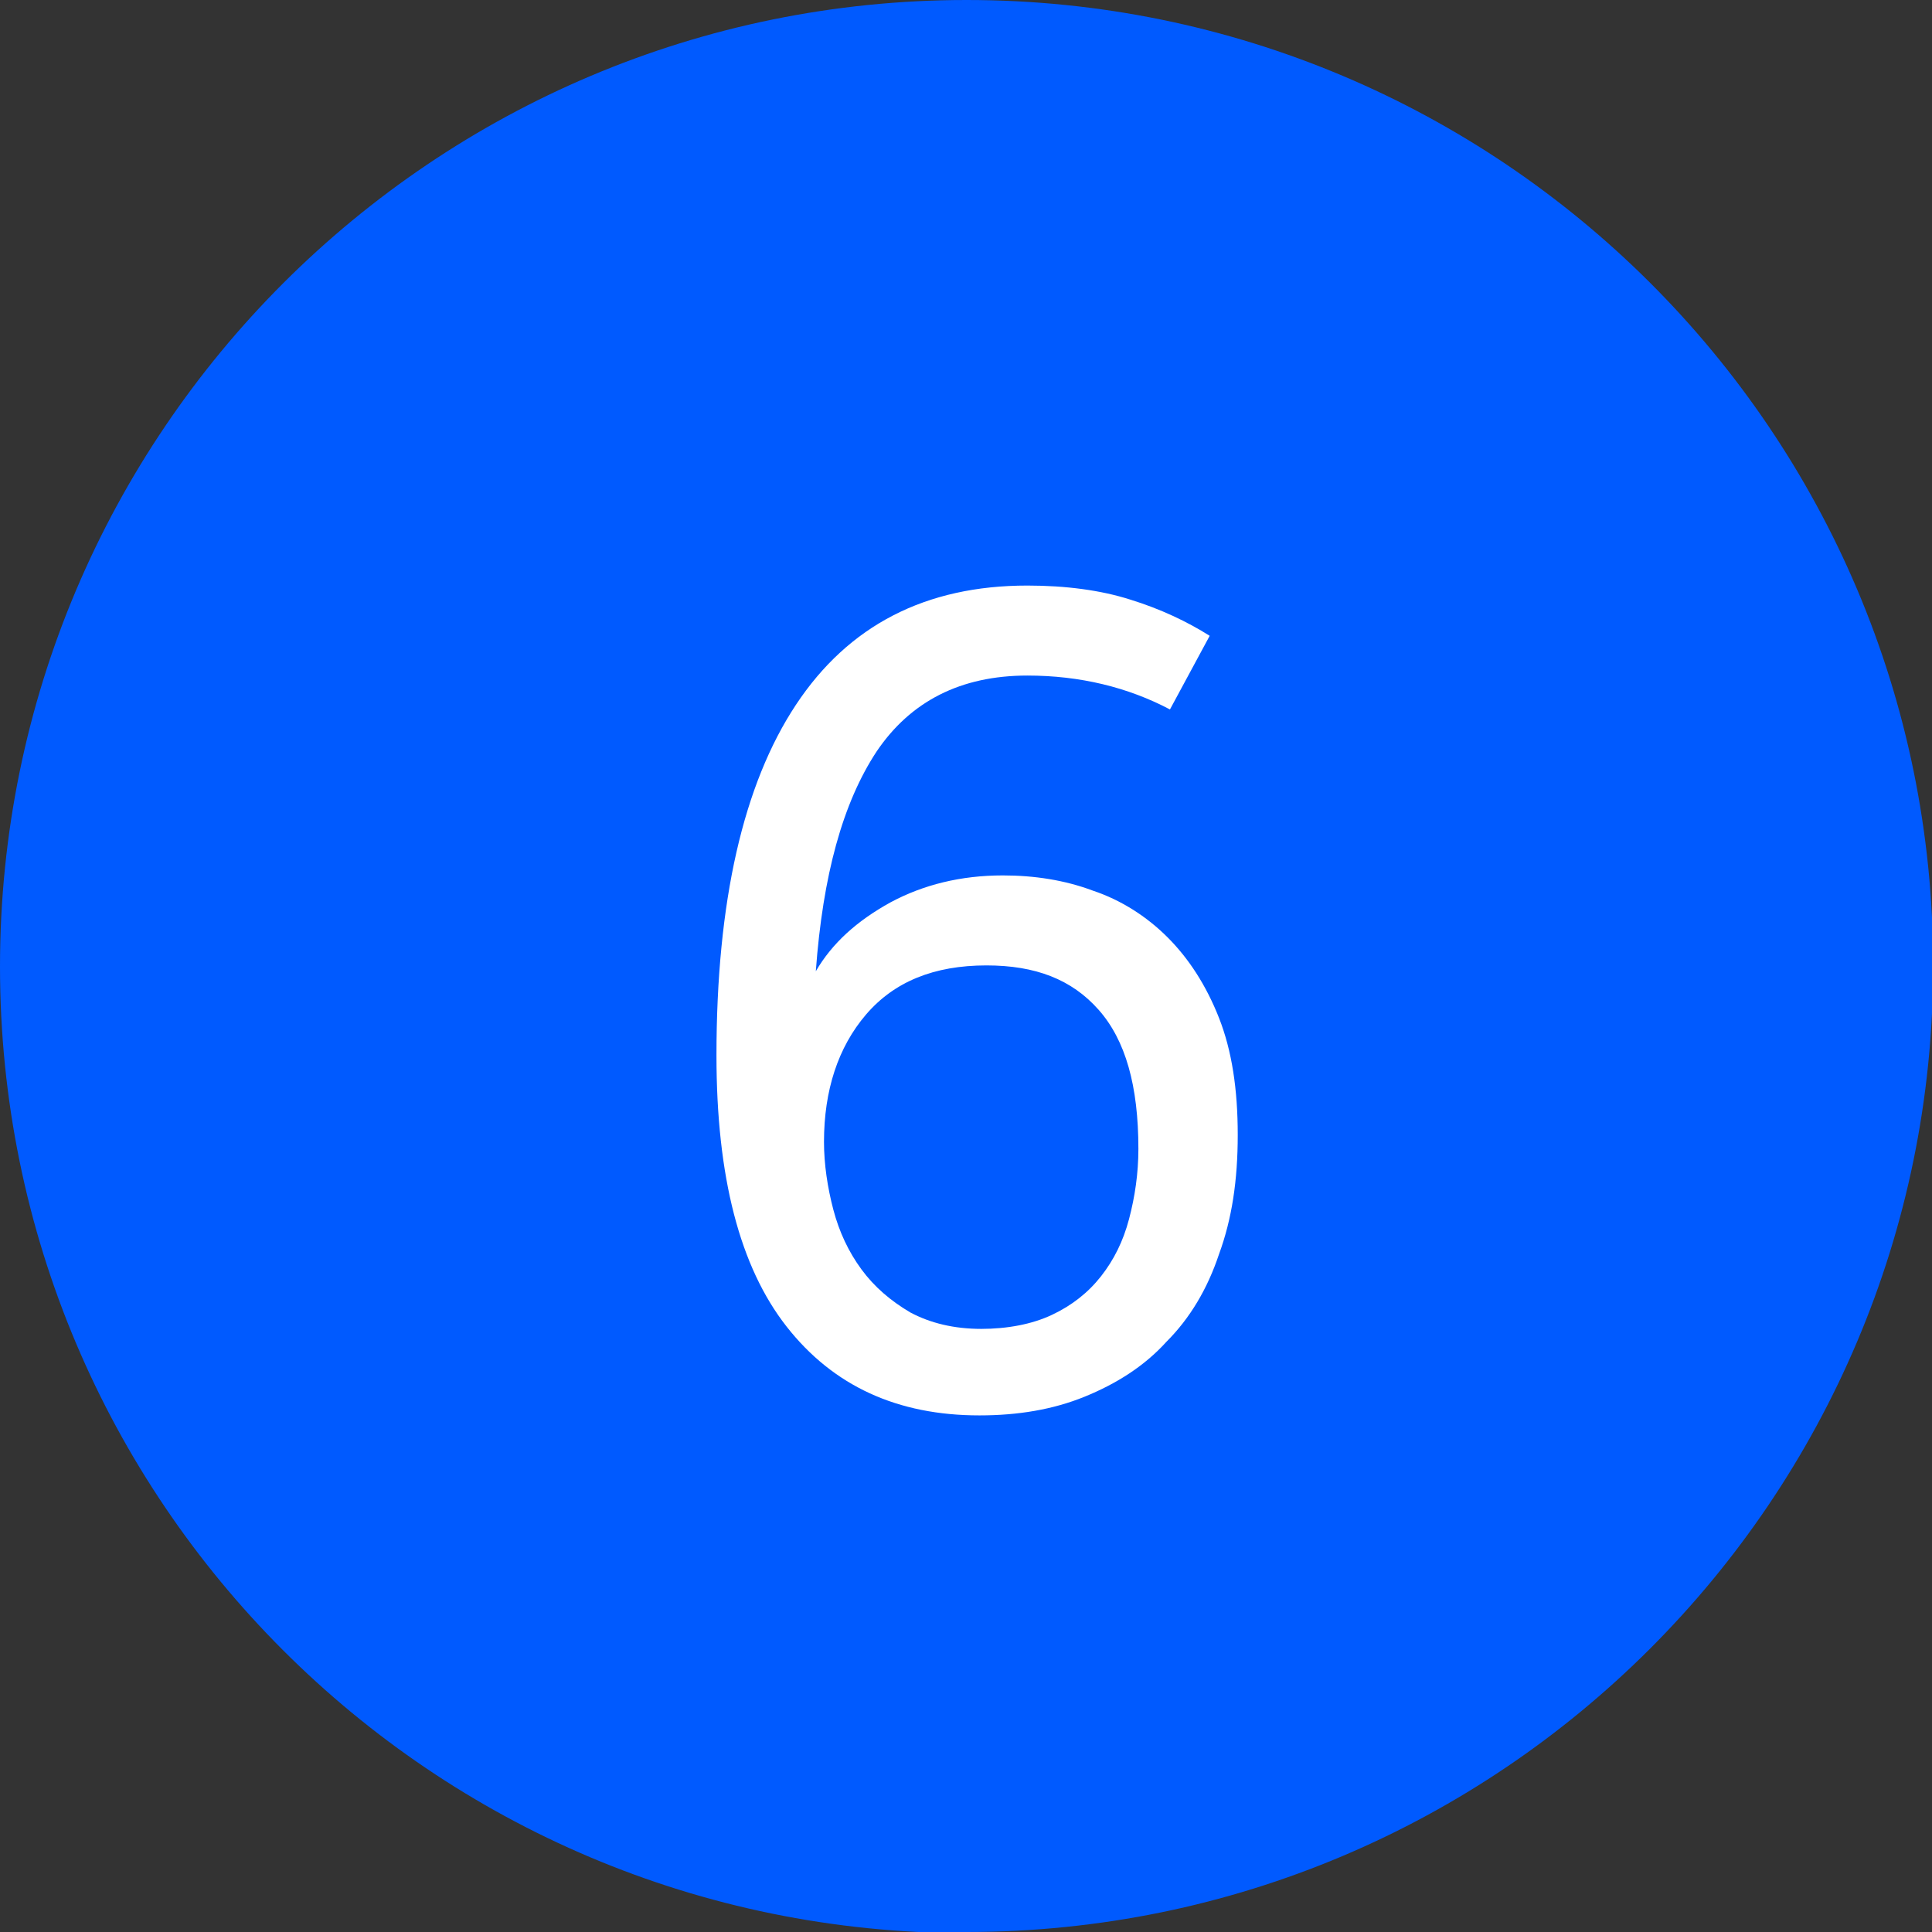 <?xml version="1.0" encoding="UTF-8"?>
<svg xmlns="http://www.w3.org/2000/svg" id="Layer_2" viewBox="0 0 16.53 16.53">
  <rect x="0" y="0" width="16.53" height="16.53" fill="#333333" stroke="none"/>
  <g id="Layer_1-2">
    <path d="m8.27,16.53c4.56,0,8.27-3.7,8.27-8.27S12.83,0,8.27,0,0,3.7,0,8.27s3.7,8.27,8.27,8.27" style="fill:#005aff; stroke-width:0px;"></path>
    <path d="m6.98,8.31c.14-.24.35-.43.64-.59.28-.15.6-.23.96-.23.27,0,.53.04.77.13.24.08.46.22.64.4.18.18.33.41.44.69s.16.61.16,1-.05.72-.16,1.02c-.1.3-.25.55-.45.75-.19.21-.43.36-.7.47-.27.11-.57.16-.9.16-.7,0-1.25-.25-1.65-.76s-.6-1.28-.6-2.32c0-1.32.23-2.32.68-3,.45-.68,1.11-1.02,1.98-1.02.33,0,.63.04.88.12.26.08.49.19.68.31l-.34.63c-.36-.19-.77-.29-1.22-.29-.57,0-1,.22-1.29.65-.29.44-.46,1.06-.52,1.88Zm1.41,3.06c.23,0,.44-.04.61-.12.17-.08.31-.19.42-.33s.19-.3.24-.49c.05-.19.08-.39.08-.6,0-.54-.11-.93-.34-1.19s-.54-.38-.96-.38c-.45,0-.79.14-1.03.42-.24.28-.36.65-.36,1.09,0,.19.03.39.08.58s.13.36.24.51c.11.15.25.27.42.37.17.09.37.14.61.14Z" style="fill:#fff; stroke-width:0px;"></path>
  </g>
</svg>
